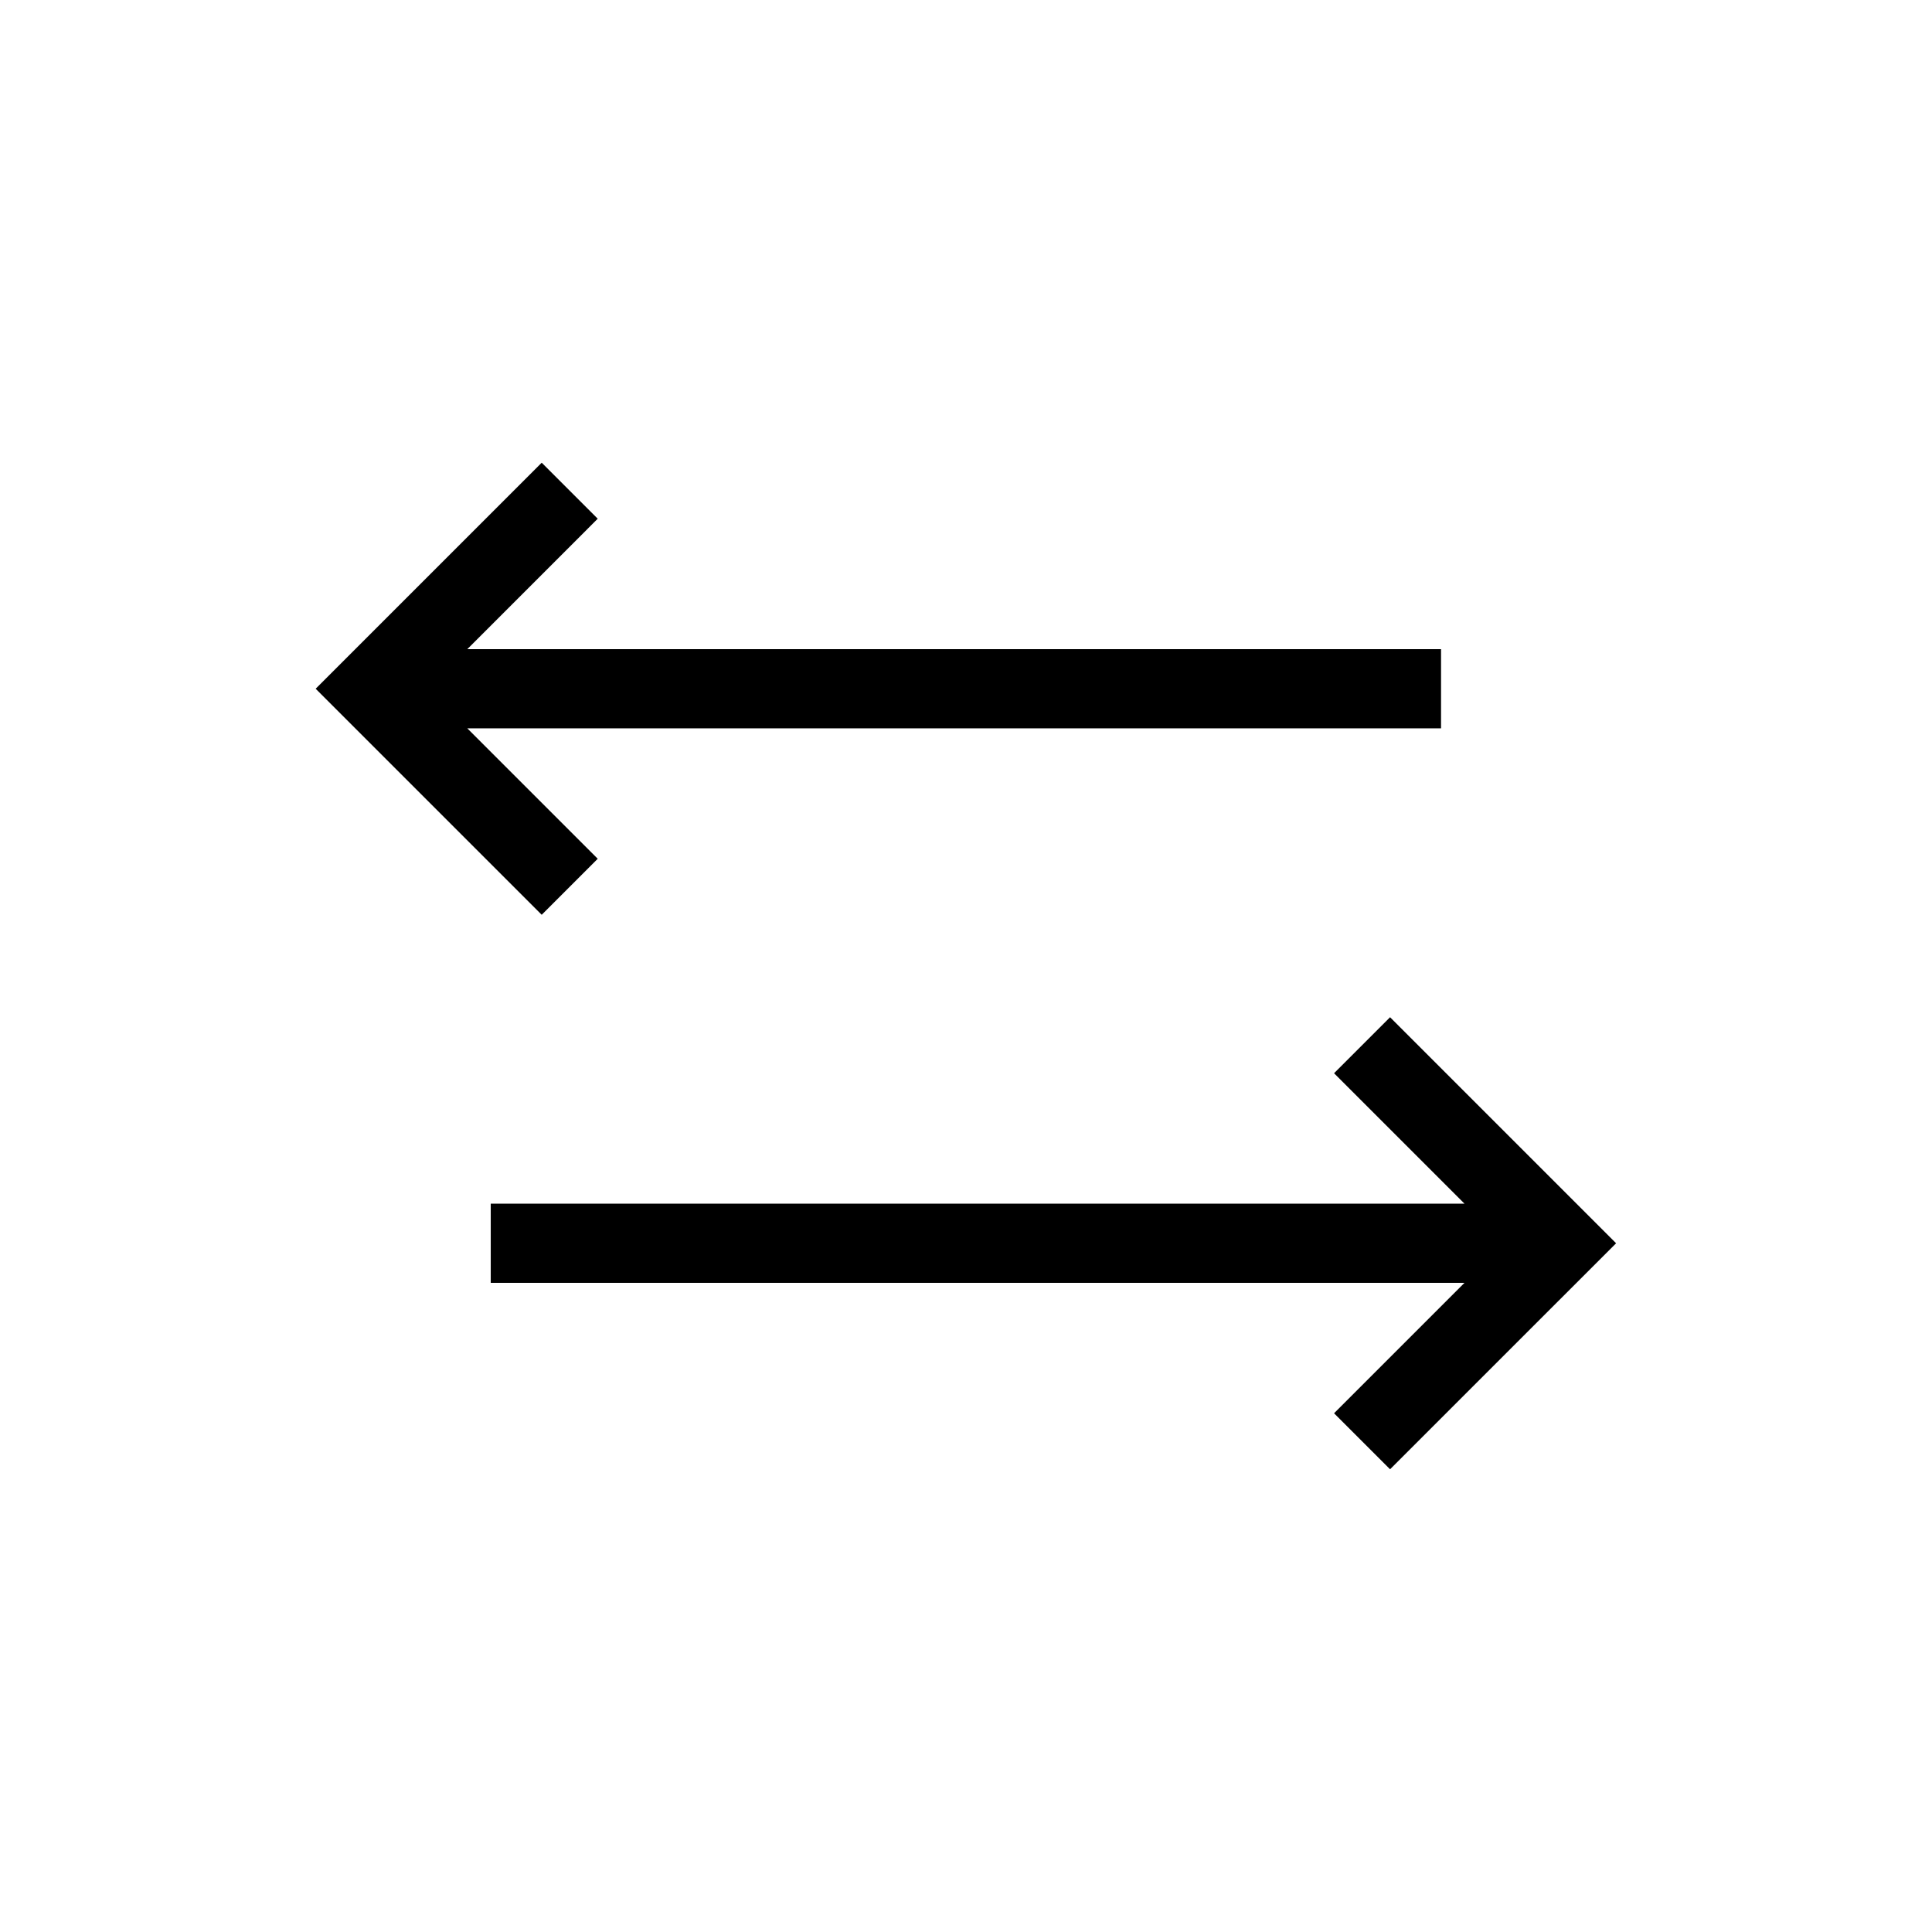<?xml version="1.0" encoding="UTF-8"?>
<!-- Uploaded to: ICON Repo, www.iconrepo.com, Generator: ICON Repo Mixer Tools -->
<svg fill="#000000" width="800px" height="800px" version="1.1" viewBox="144 144 512 512" xmlns="http://www.w3.org/2000/svg">
 <path d="m532.1 462.98-34.562-34.562 14.844-14.844 59.902 59.902-59.902 59.898-14.844-14.844 34.562-34.562h-258.05v-20.988zm-264.26-146.95h258.05v20.992h-258.05l34.562 34.562-14.844 14.844-59.902-59.902 59.902-59.902 14.844 14.844z"/>
</svg>